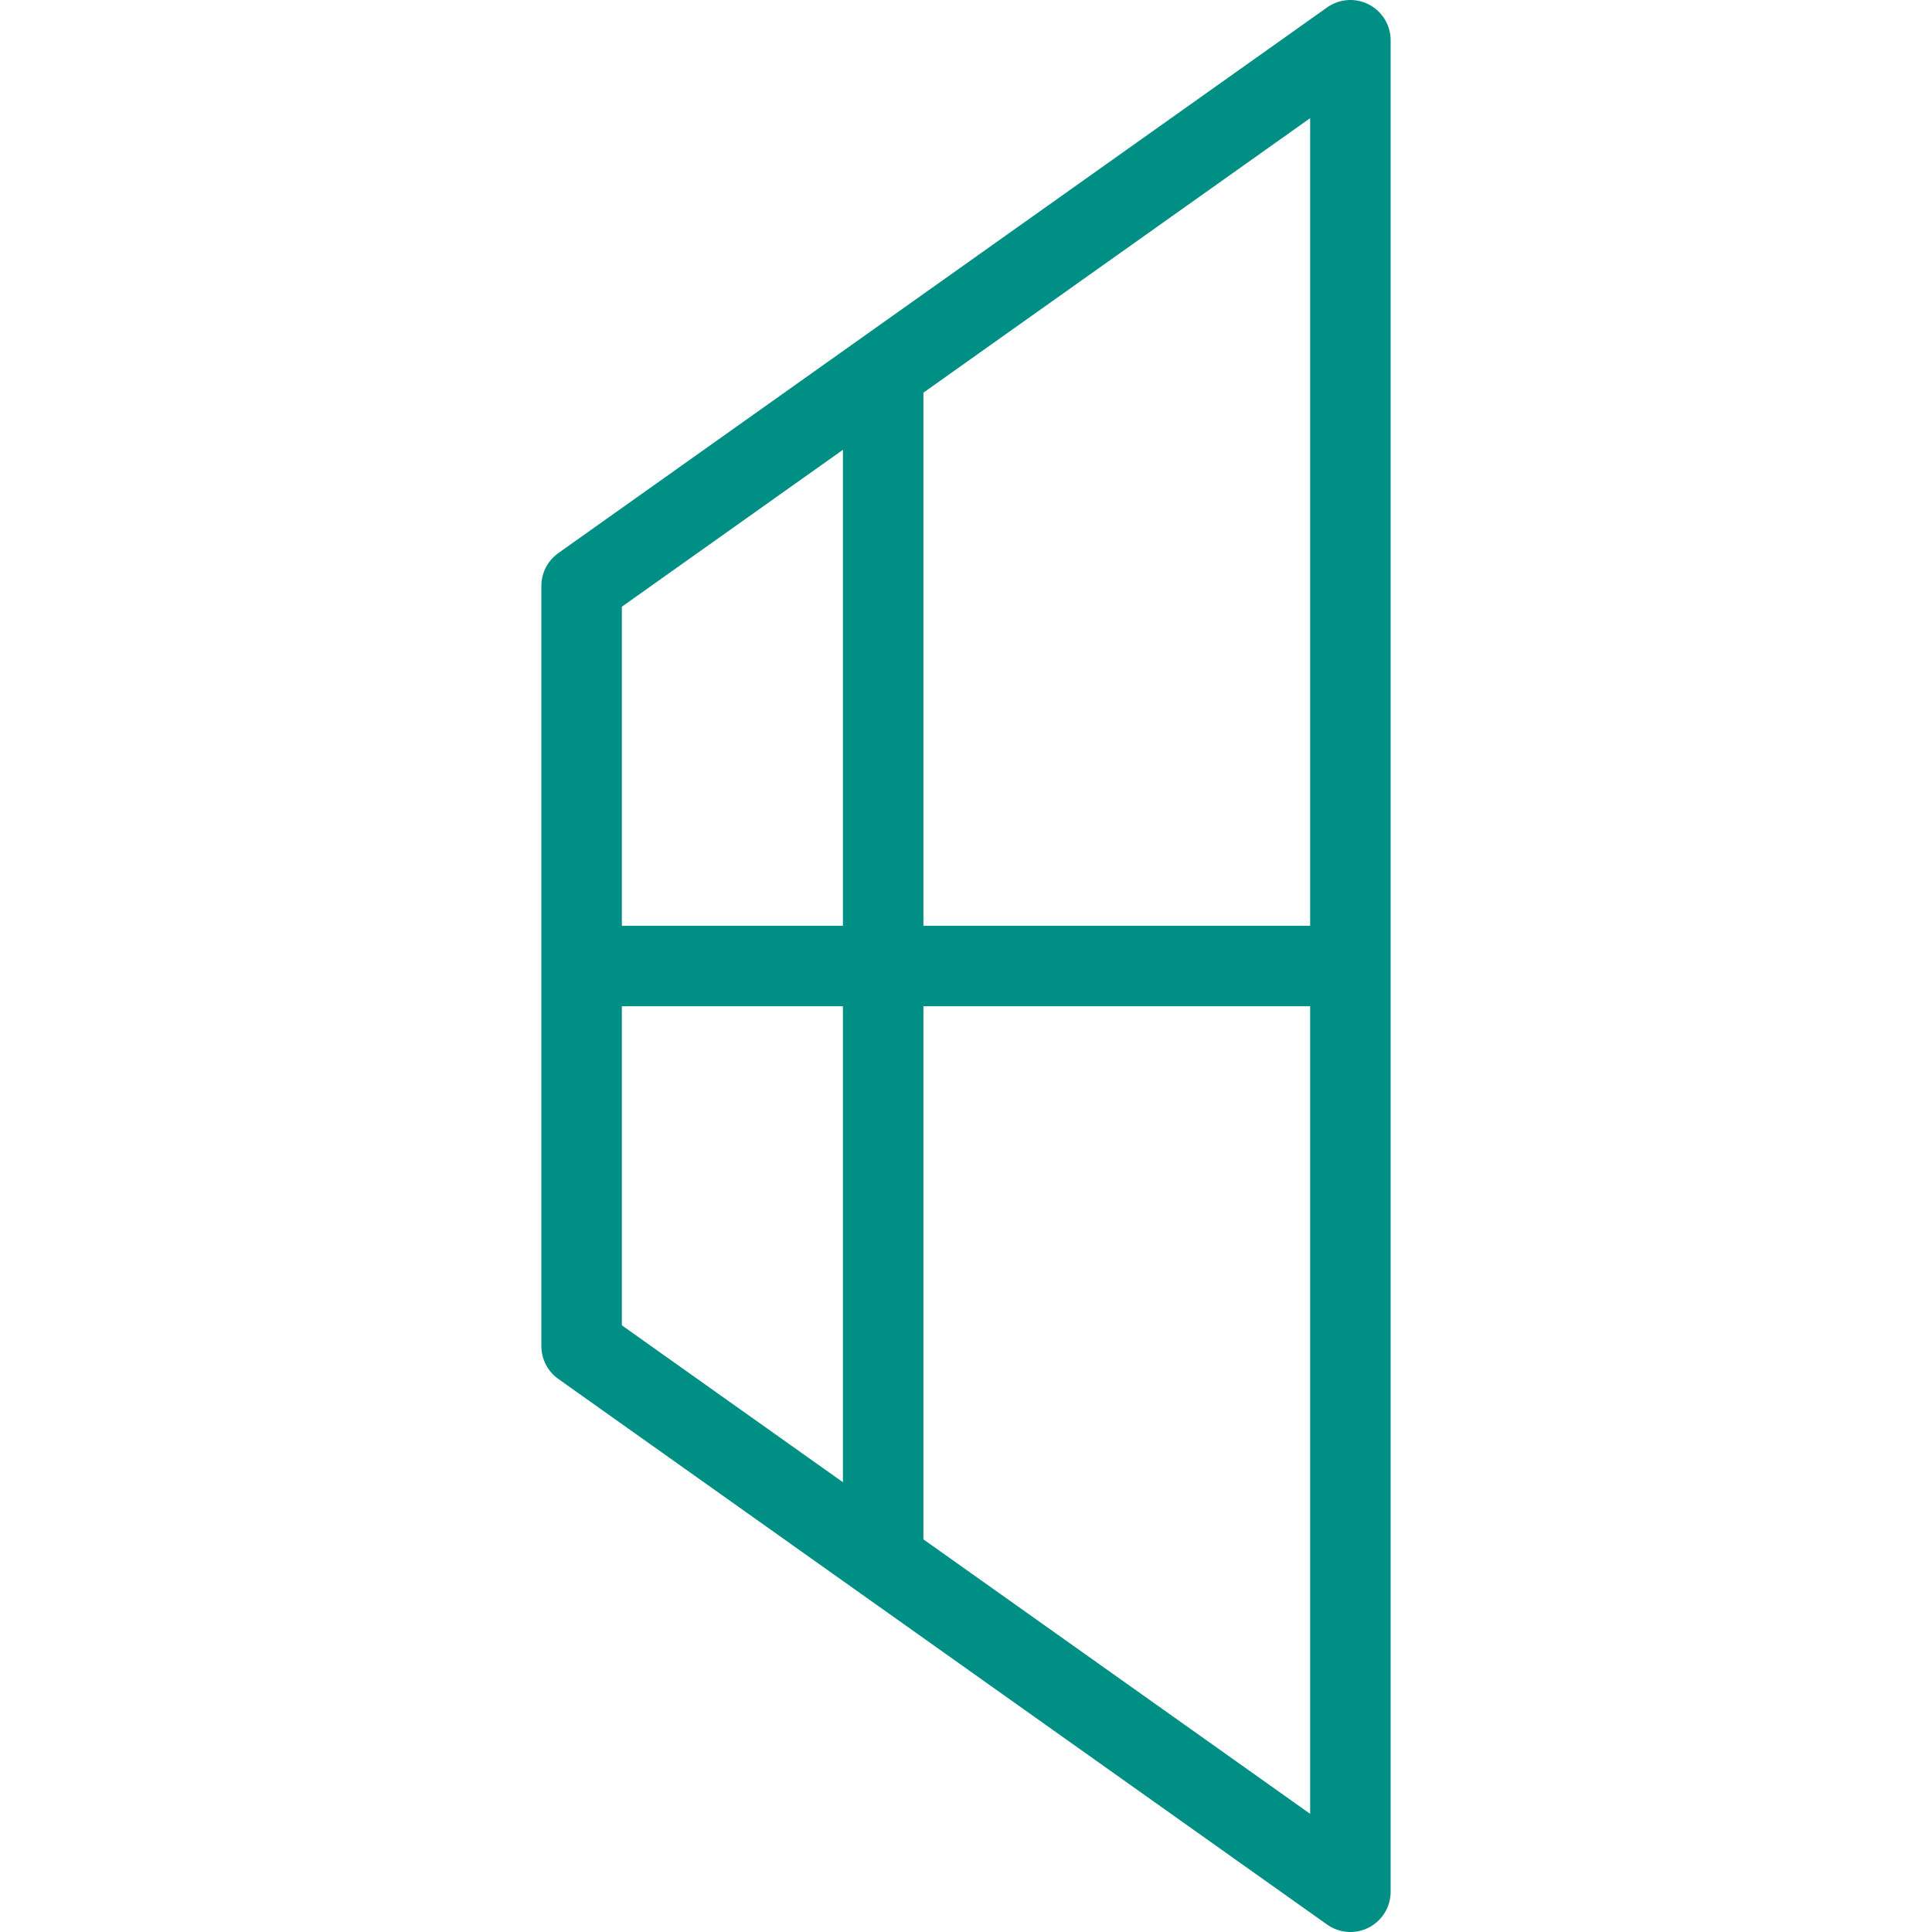 <svg xmlns="http://www.w3.org/2000/svg" width="48" height="48" fill="rgba(0,143,133,1)" viewBox="0 0 48 48"><g fill="none" stroke="rgba(0,143,133,1)" stroke-width="2" stroke-linecap="round" stroke-linejoin="round" stroke-miterlimit="10"><path d="M33.55 47L14.45 33.444V14.557L33.55 1zM14.988 24h18.006M21.942 9.24v28.944"/></g></svg>